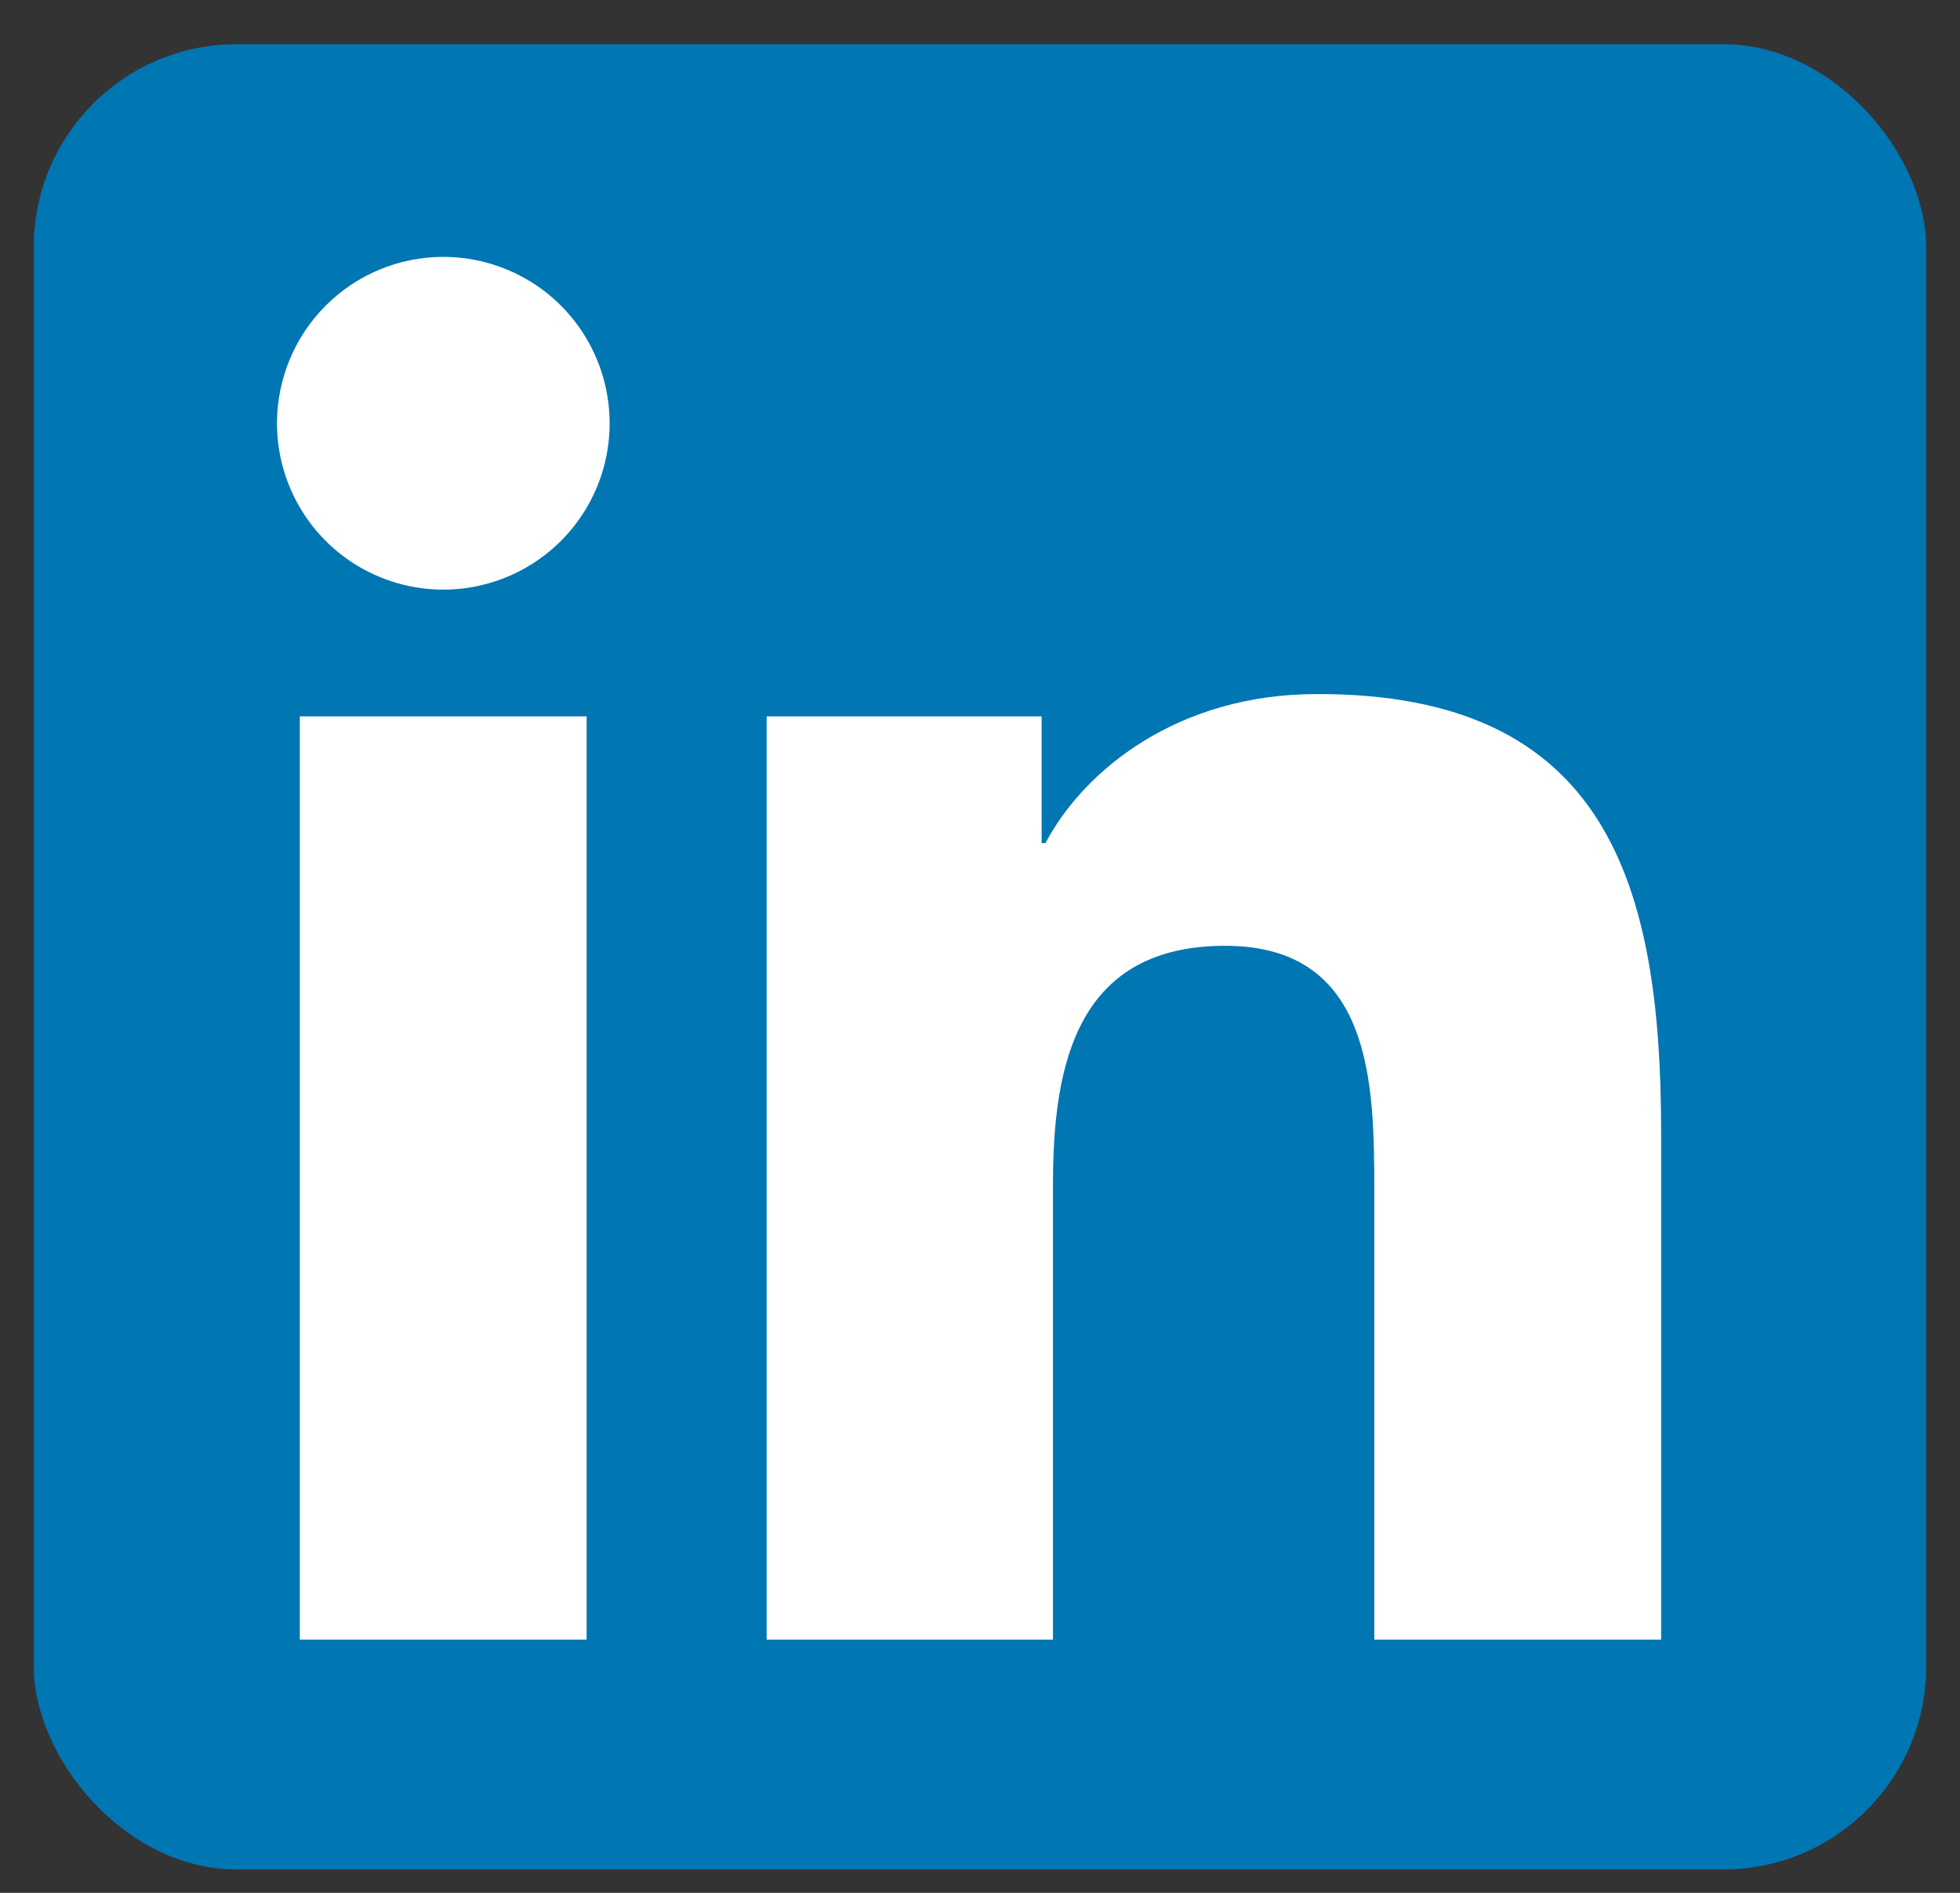 <svg xmlns="http://www.w3.org/2000/svg" width="29" height="28" viewBox="0 0 29 28" fill="none">
  <rect x="0" y="0" width="29" height="28" fill="#333333" stroke="none"/>
  <g clip-path="url(#clip0_41_339)">
    <path d="M26.984 0.087H2.609C2.056 0.081 1.524 0.295 1.128 0.682C0.733 1.069 0.507 1.596 0.5 2.15V26.623C0.508 27.175 0.734 27.702 1.13 28.087C1.525 28.473 2.057 28.686 2.609 28.681H26.984C27.538 28.685 28.07 28.47 28.465 28.084C28.86 27.697 29.086 27.169 29.094 26.616V2.142C29.084 1.591 28.857 1.066 28.462 0.681C28.067 0.296 27.536 0.083 26.984 0.087Z" fill="#0076B2"/>
    <path d="M4.436 10.597H8.68V24.254H4.436V10.597ZM6.559 3.8C7.046 3.8 7.522 3.945 7.927 4.215C8.332 4.486 8.647 4.87 8.833 5.32C9.019 5.77 9.068 6.265 8.973 6.742C8.878 7.22 8.643 7.658 8.299 8.002C7.954 8.346 7.516 8.58 7.038 8.675C6.56 8.77 6.066 8.721 5.616 8.534C5.166 8.348 4.782 8.032 4.512 7.627C4.242 7.222 4.098 6.746 4.098 6.259C4.099 5.607 4.359 4.981 4.82 4.52C5.281 4.059 5.907 3.8 6.559 3.8ZM11.343 10.597H15.412V12.472H15.468C16.035 11.399 17.418 10.267 19.483 10.267C23.781 10.257 24.578 13.086 24.578 16.754V24.254H20.334V17.61C20.334 16.028 20.305 13.991 18.128 13.991C15.951 13.991 15.58 15.716 15.58 17.506V24.254H11.343V10.597Z" fill="white"/>
  </g>
  <defs>
    <clipPath id="clip0_41_339">
      <rect x="0.5" y="0.654" width="28" height="27" rx="3" fill="white"/>
    </clipPath>
  </defs>
</svg>